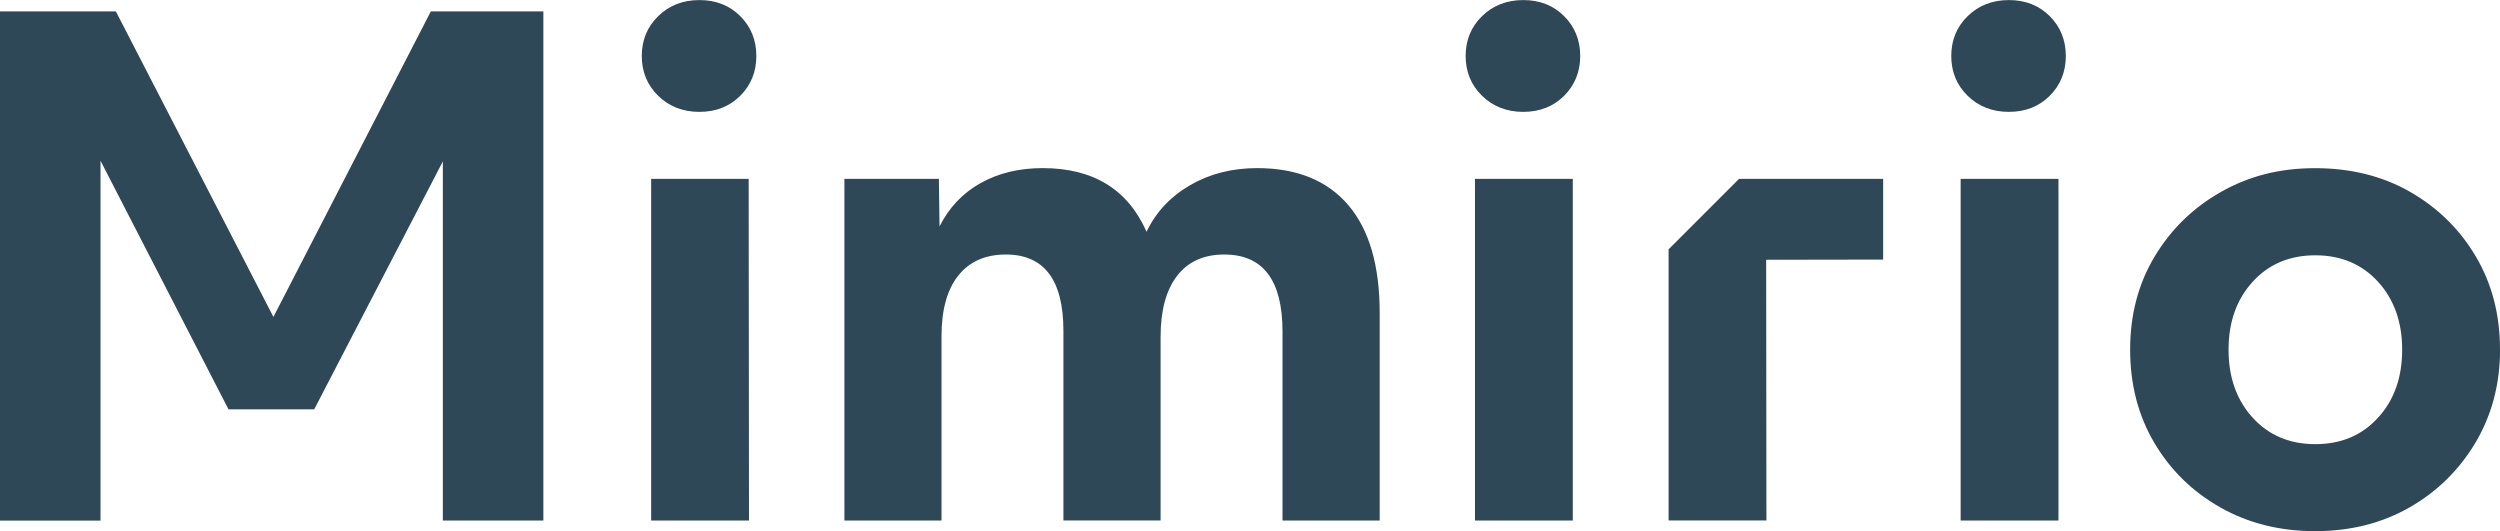 <?xml version="1.0" encoding="UTF-8"?><svg id="Ebene_1" xmlns="http://www.w3.org/2000/svg" viewBox="0 0 381.01 80.96"><defs><style>.cls-1{fill:#2f4858;}</style></defs><path class="cls-1" d="M381.01,53.24c0-5.27-1.22-9.99-3.68-14.14-2.45-4.15-5.79-7.43-10-9.85-4.22-2.42-9.05-3.62-14.5-3.62s-10.09,1.21-14.35,3.62c-4.26,2.42-7.62,5.7-10.11,9.85-2.49,4.15-3.73,8.88-3.73,14.19s1.23,10.04,3.68,14.19c2.45,4.15,5.8,7.44,10.06,9.85,4.25,2.41,9.07,3.62,14.45,3.62s10.17-1.21,14.4-3.62c4.22-2.42,7.57-5.72,10.06-9.9,2.48-4.19,3.73-8.92,3.73-14.19h0ZM366.1,53.3c0,4.22-1.22,7.68-3.68,10.36-2.45,2.69-5.63,4.03-9.55,4.03s-7.1-1.34-9.55-4.03c-2.45-2.69-3.68-6.14-3.68-10.36s1.22-7.67,3.68-10.36c2.45-2.69,5.63-4.03,9.55-4.03s7.1,1.35,9.55,4.03c2.45,2.69,3.68,6.14,3.68,10.36h0ZM312.39,14.6c1.63-1.63,2.45-3.66,2.45-6.07s-.82-4.44-2.45-6.07c-1.63-1.63-3.71-2.45-6.23-2.45s-4.61.82-6.28,2.45c-1.67,1.63-2.5,3.66-2.5,6.07s.83,4.44,2.5,6.07c1.67,1.63,3.76,2.45,6.28,2.45s4.59-.82,6.23-2.45h0ZM269.17,39.59l17.83-.03v-12.3h-21.96l-10.74,10.74v41.32h14.91l-.04-39.74h0ZM238.38,14.6c1.63-1.63,2.45-3.66,2.45-6.07s-.82-4.44-2.45-6.07c-1.63-1.63-3.71-2.45-6.23-2.45s-4.61.82-6.28,2.45c-1.67,1.63-2.5,3.66-2.5,6.07s.83,4.44,2.5,6.07c1.67,1.63,3.76,2.45,6.28,2.45s4.59-.82,6.23-2.45h0ZM195.47,79.33h14.8v-31.65c0-7.21-1.6-12.69-4.8-16.44-3.2-3.74-7.83-5.62-13.88-5.62-3.81,0-7.22.87-10.21,2.6-3,1.74-5.21,4.1-6.64,7.1-2.86-6.47-8.14-9.7-15.83-9.7-3.61,0-6.77.77-9.49,2.3-2.72,1.53-4.8,3.73-6.23,6.59l-.1-7.25h-14.4v52.07h14.8v-28.08c0-4.02.85-7.1,2.55-9.24,1.7-2.14,4.12-3.22,7.25-3.22,5.85,0,8.78,3.88,8.78,11.64v28.89h14.81v-27.97c0-4.01.83-7.11,2.5-9.29,1.67-2.18,4.07-3.27,7.2-3.27,5.92,0,8.88,3.92,8.88,11.74v28.79h0ZM112.82,14.6c1.63-1.63,2.45-3.66,2.45-6.07s-.82-4.44-2.45-6.07c-1.63-1.63-3.71-2.45-6.23-2.45s-4.61.82-6.28,2.45c-1.67,1.63-2.5,3.66-2.5,6.07s.83,4.44,2.5,6.07c1.67,1.63,3.76,2.45,6.28,2.45s4.59-.82,6.23-2.45h0ZM67.49,79.33h15.32V1.74h-17.15l-23.99,46.56L17.66,1.74H0v77.6h15.32V24.5l19.5,37.88h13.07l19.6-37.78v54.72h0ZM114.09,27.26h-14.85v52.07h14.91l-.05-52.07h0ZM239.7,27.26h-14.91v52.07h14.91V27.26h0ZM313.72,27.26h-14.91v52.07h14.91V27.26h0Z"/></svg>